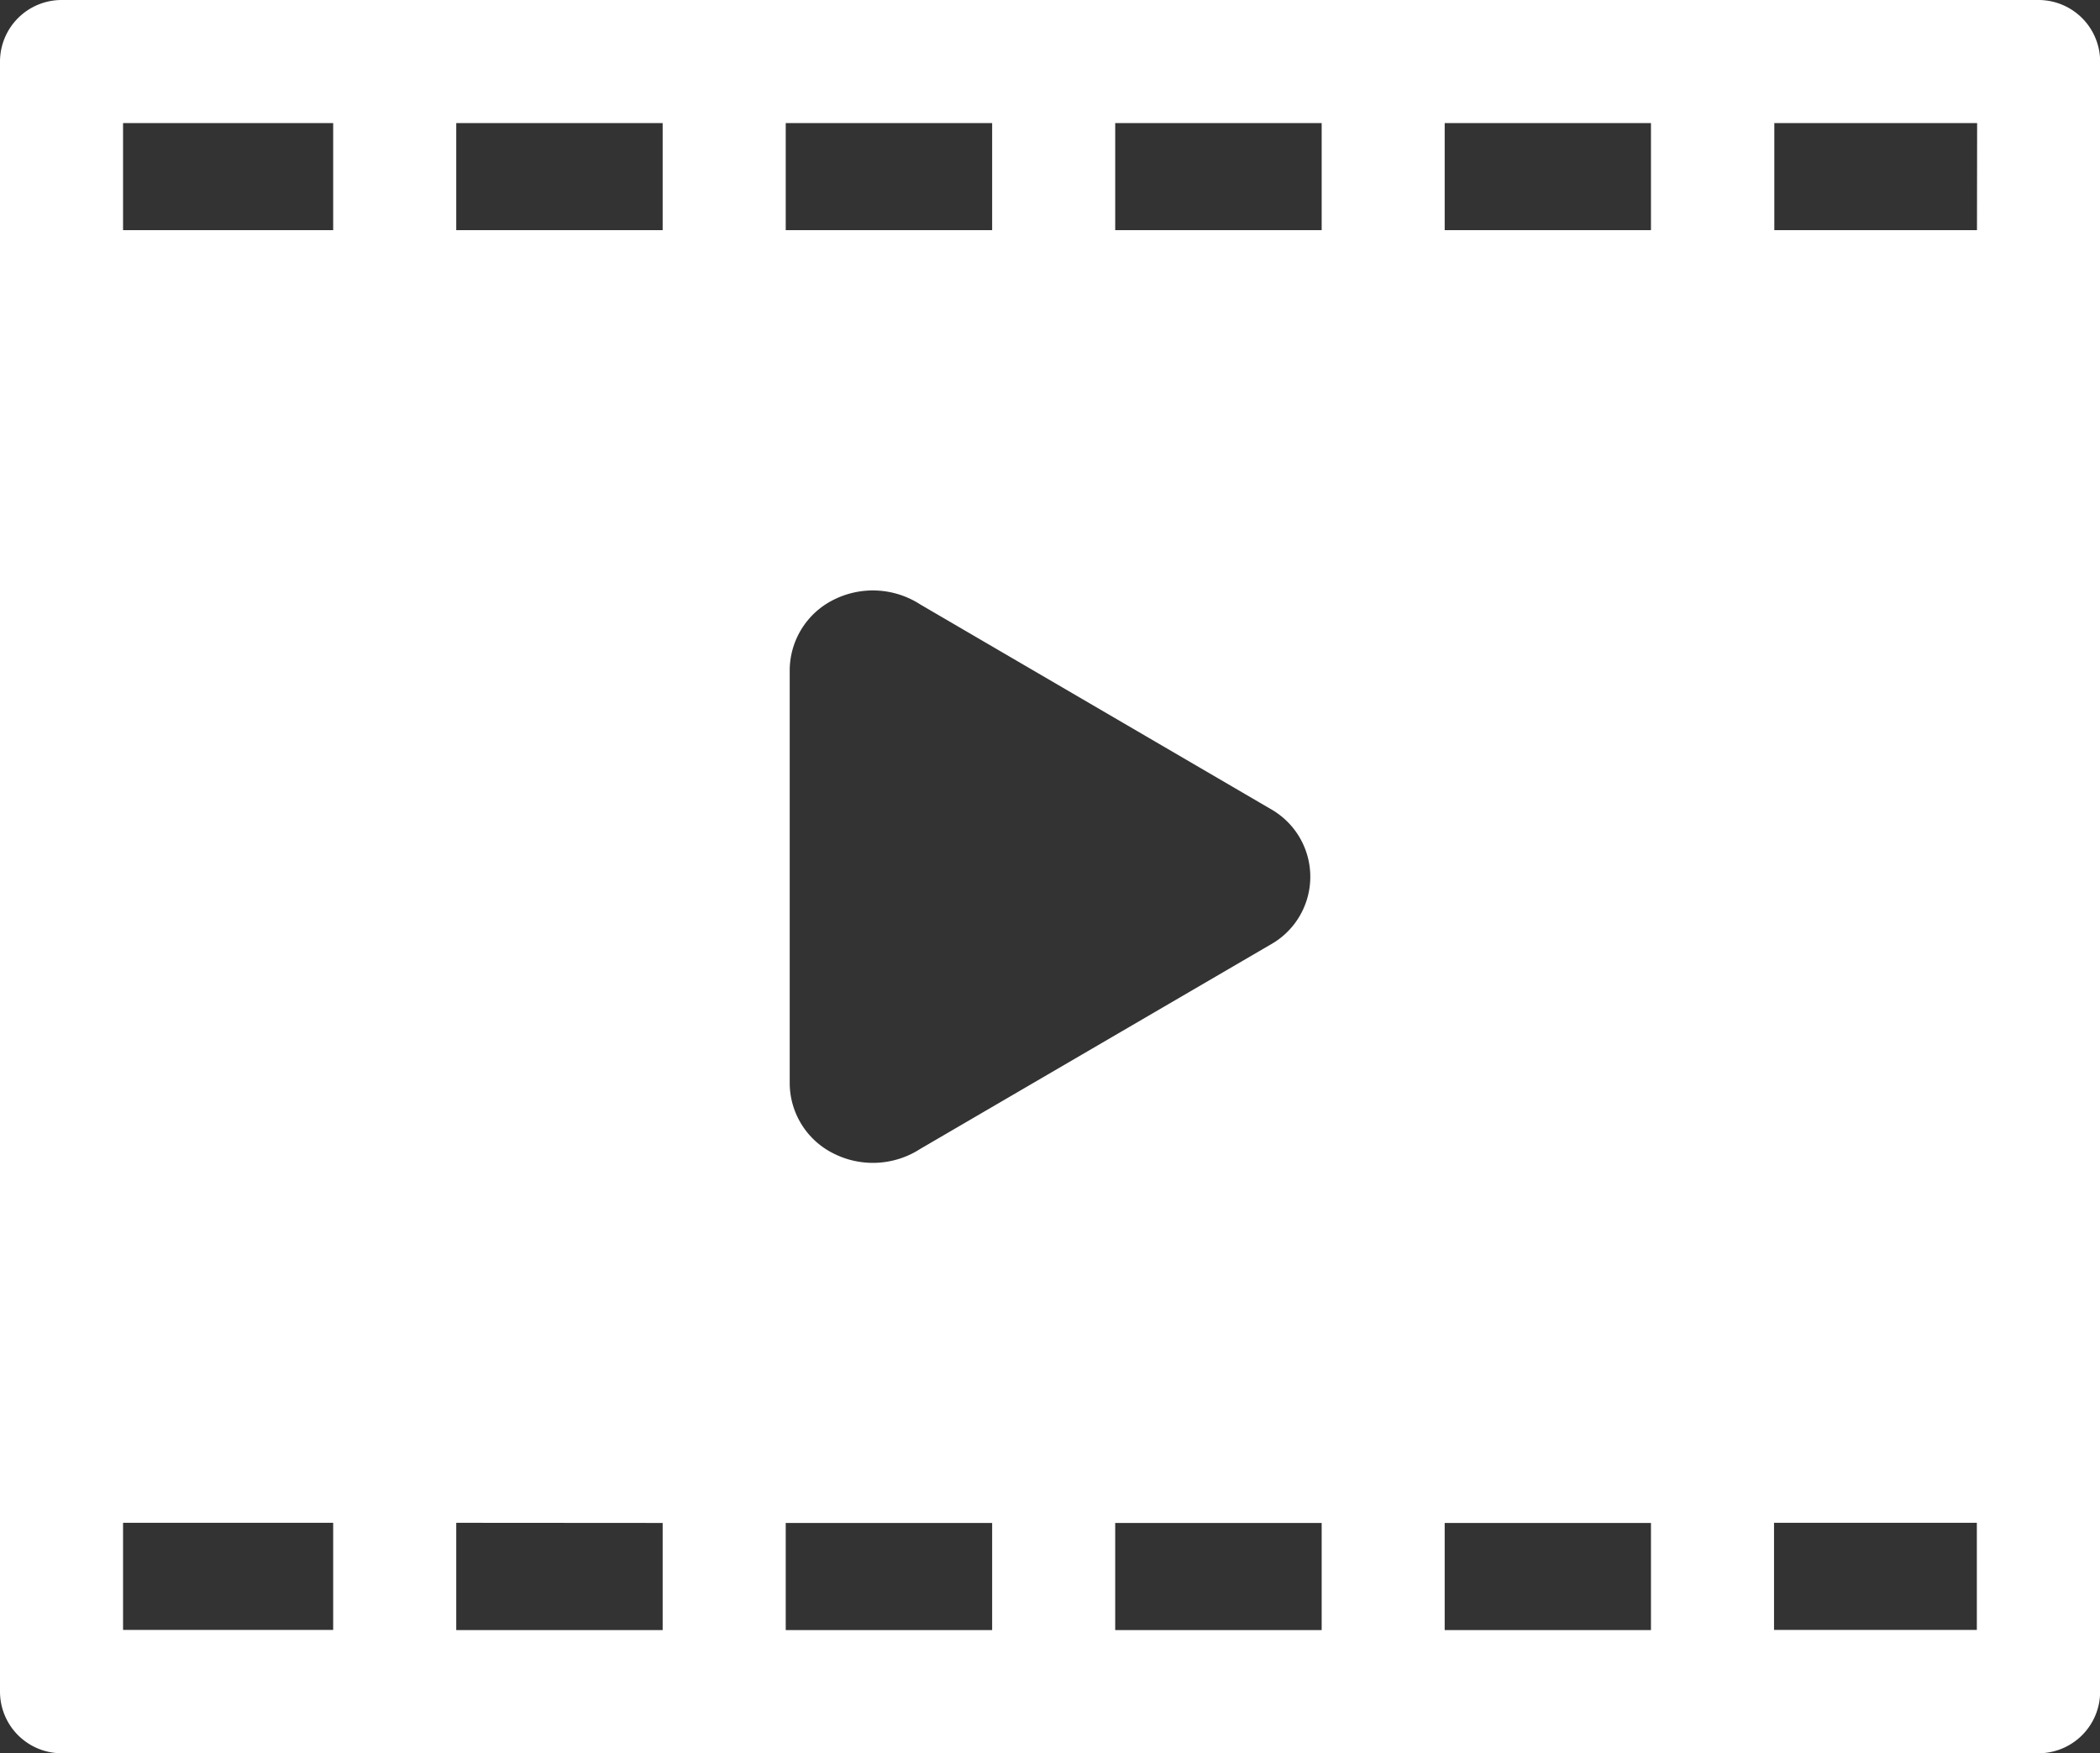 <svg xmlns="http://www.w3.org/2000/svg" viewBox="0 0 442.65 369.55"><rect x="0" y="0" width="442.65" height="369.55" fill="#333333" stroke="none"/><defs><style>.cls-1{fill:#fff;}</style></defs><g id="Vrstva_2" data-name="Vrstva 2"><g id="Vrstva_1-2" data-name="Vrstva 1"><path class="cls-1" d="M429.68,0H13A13,13,0,0,0,0,13V356.58a13,13,0,0,0,13,13H429.68a13,13,0,0,0,13-13V13A13,13,0,0,0,429.68,0ZM166.46,228.31V141.24a16.68,16.68,0,0,1,9.27-14.82,18.4,18.4,0,0,1,18.26,1l74.2,43.32a13,13,0,0,1,1.1.72,16.38,16.38,0,0,1,0,26.72c-.36.25-.72.49-1.1.71L194,242.17a18.39,18.39,0,0,1-18.26,1A16.62,16.62,0,0,1,166.46,228.31ZM304.52,48.52V25.94H348V48.52Zm-25.93,0H235.07V25.94h43.52Zm-69.46,0H165.62V25.94h43.51Zm-69.45,0H96.17V25.94h43.51Zm0,272.51v22.58H96.17V321Zm25.94,0h43.51v22.58H165.62Zm69.45,0h43.52v22.58H235.07Zm69.45,0H348v22.58H304.52ZM416.72,48.52H374V25.94h42.75ZM70.23,25.94V48.52H25.94V25.94ZM25.94,321H70.23v22.58H25.94Zm348,22.58V321h42.75v22.58Z"/></g></g></svg>